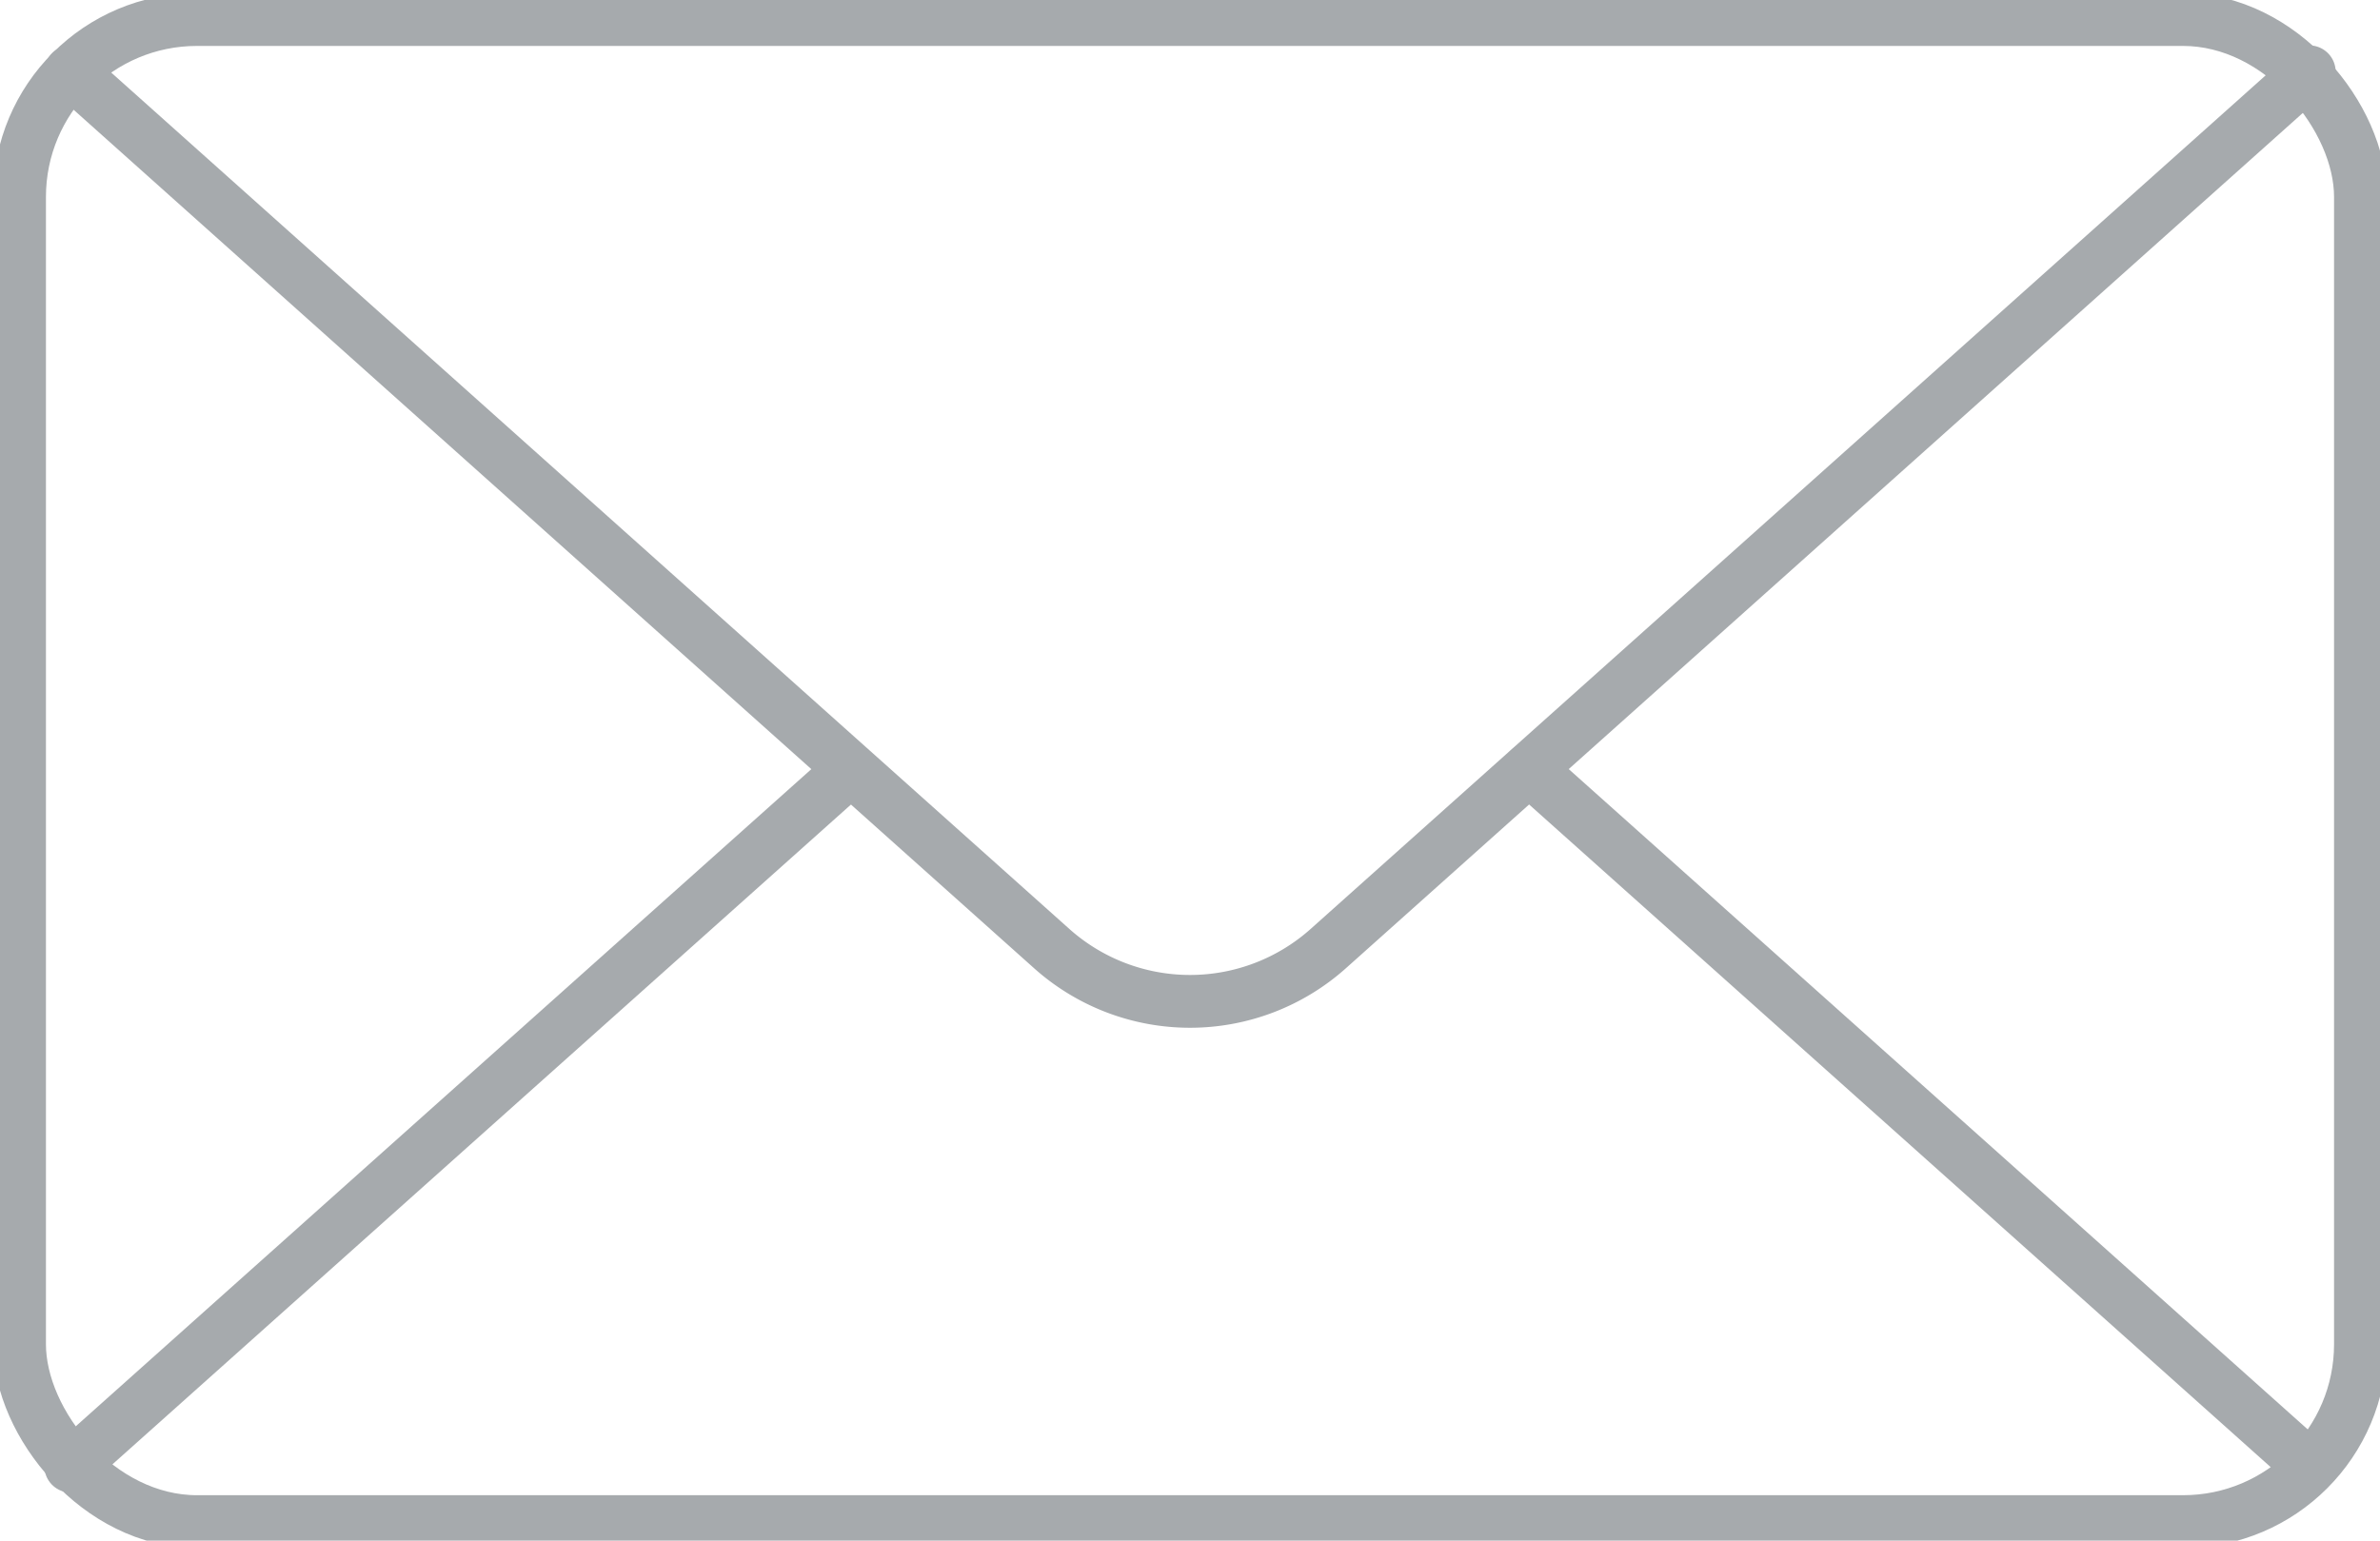 <svg xmlns="http://www.w3.org/2000/svg" xmlns:xlink="http://www.w3.org/1999/xlink" viewBox="0 0 45.07 29.18"><defs><style>.cls-1,.cls-3{fill:none;}.cls-2{clip-path:url(#clip-path);}.cls-3{stroke:#a6aaad;stroke-linecap:round;stroke-linejoin:round;stroke-width:1px;}</style><clipPath id="clip-path" transform="translate(-5.18 -11.37)"><rect class="cls-1" width="55.43" height="51.92"/></clipPath></defs><g id="Layer_2" data-name="Layer 2"><g id="Layer_1-2" data-name="Layer 1"><g class="cls-2"><rect class="cls-3" x="0.37" y="0.37" width="44.33" height="28.45" rx="3.36"/><path class="cls-3" d="M48.91,12.73,30.33,29.34a3.93,3.93,0,0,1-5.23,0L6.52,12.73" transform="translate(-5.18 -11.37)"/></g><line class="cls-3" x1="28.96" y1="14.57" x2="43.73" y2="27.77"/><line class="cls-3" x1="1.34" y1="27.77" x2="16.09" y2="14.59"/></g></g></svg>